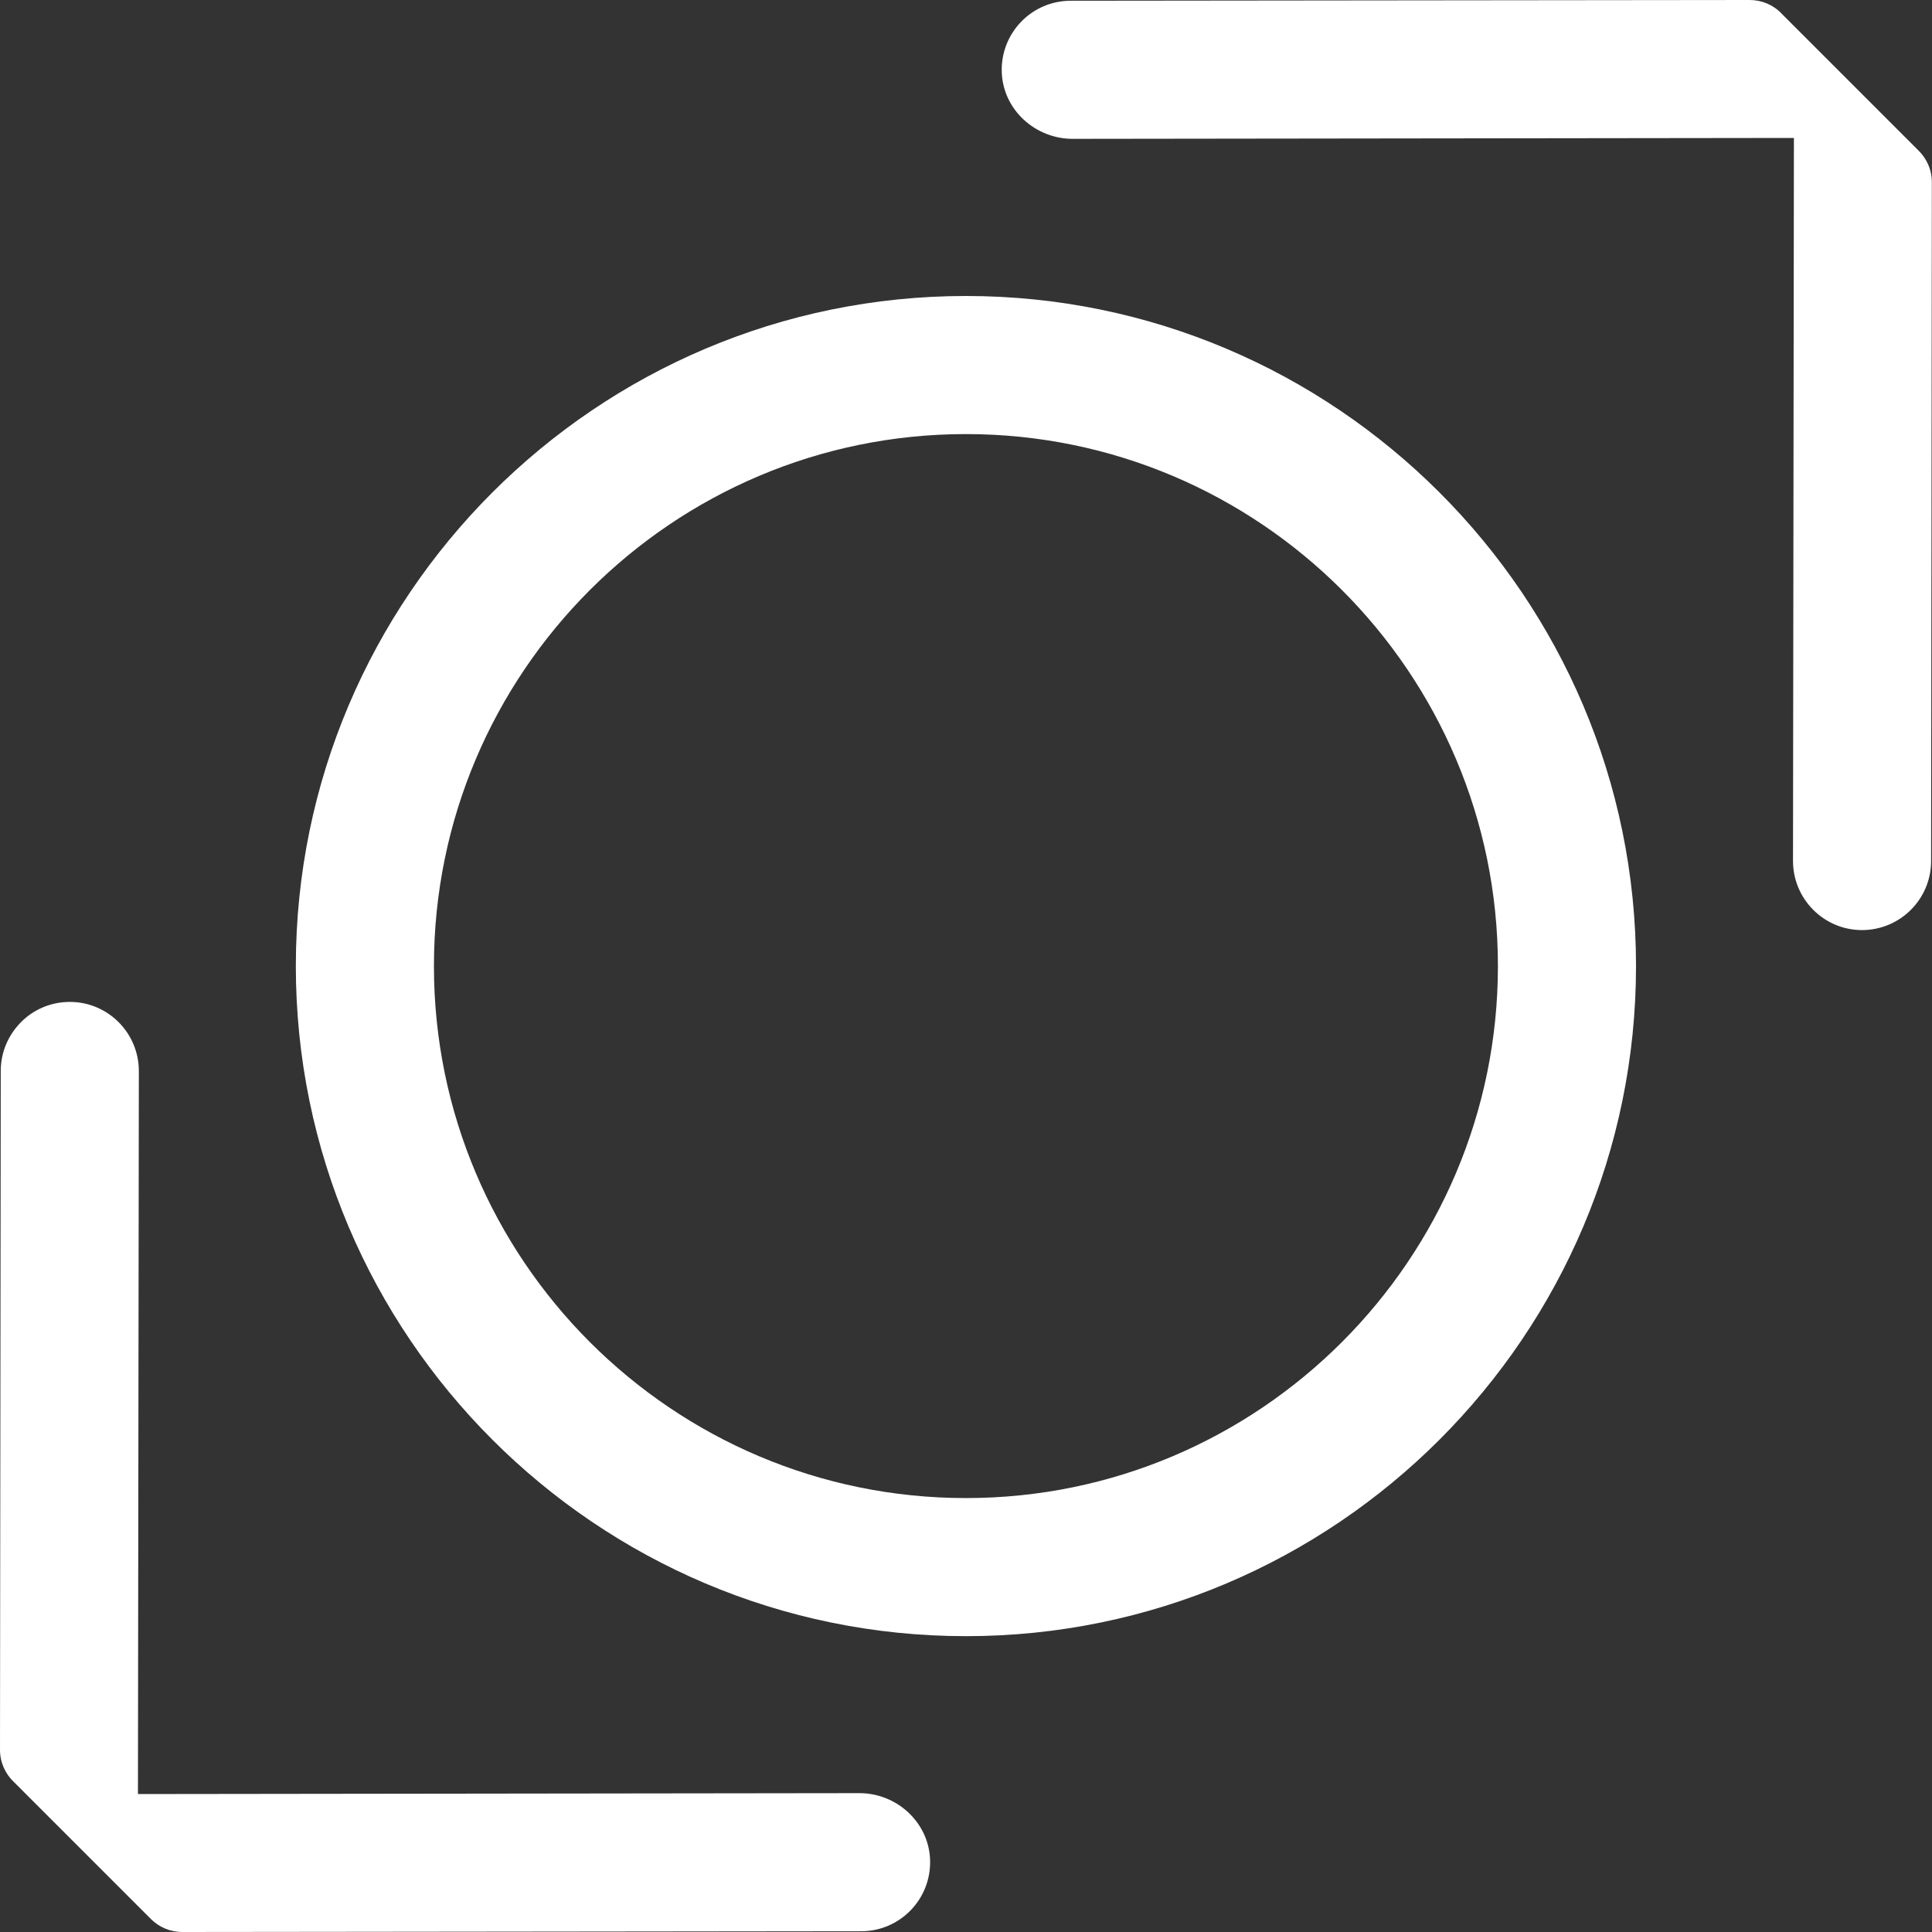 <?xml version="1.0" encoding="UTF-8"?><svg id="Layer_2" xmlns="http://www.w3.org/2000/svg" viewBox="0 0 128.85 128.85"><rect x="0" y="0" width="128.85" height="128.85" fill="#333333" stroke="none"/><g id="Layer_1-2"><path d="M118.78.87l9.13,9.13c.57.54.93,1.3.93,2.15l-.05,45.28c0,1.27-.52,2.42-1.35,3.25s-1.99,1.35-3.26,1.35c-2.54,0-4.6-2.07-4.6-4.61,0,0,.06-48.22.06-48.23,0,0,0,.01-.01.01l-48.09.06c-2.5,0-4.64-1.94-4.73-4.44-.09-2.62,2-4.77,4.6-4.77L116.69,0c.82,0,1.56.33,2.1.87ZM12.16,128.85l45.27-.05c2.6,0,4.69-2.15,4.6-4.77-.09-2.5-2.23-4.45-4.73-4.44l-48.09.06s-.01,0-.01.01c0,0,.06-48.23.06-48.23,0-2.54-2.06-4.61-4.6-4.61-1.27,0-2.43.51-3.26,1.35s-1.35,1.98-1.35,3.25L0,116.7c0,.85.36,1.61.93,2.15l9.13,9.13c.54.54,1.28.87,2.1.87ZM109.11,64.43c0-24.64-20.05-44.69-44.69-44.69s-44.69,20.05-44.69,44.69,20.05,44.69,44.69,44.69,44.69-20.05,44.69-44.69ZM99.9,64.43c0,19.56-15.91,35.48-35.48,35.48s-35.48-15.91-35.48-35.48,15.91-35.48,35.48-35.48,35.48,15.91,35.48,35.48Z" style="fill:#fff;"/></g></svg>